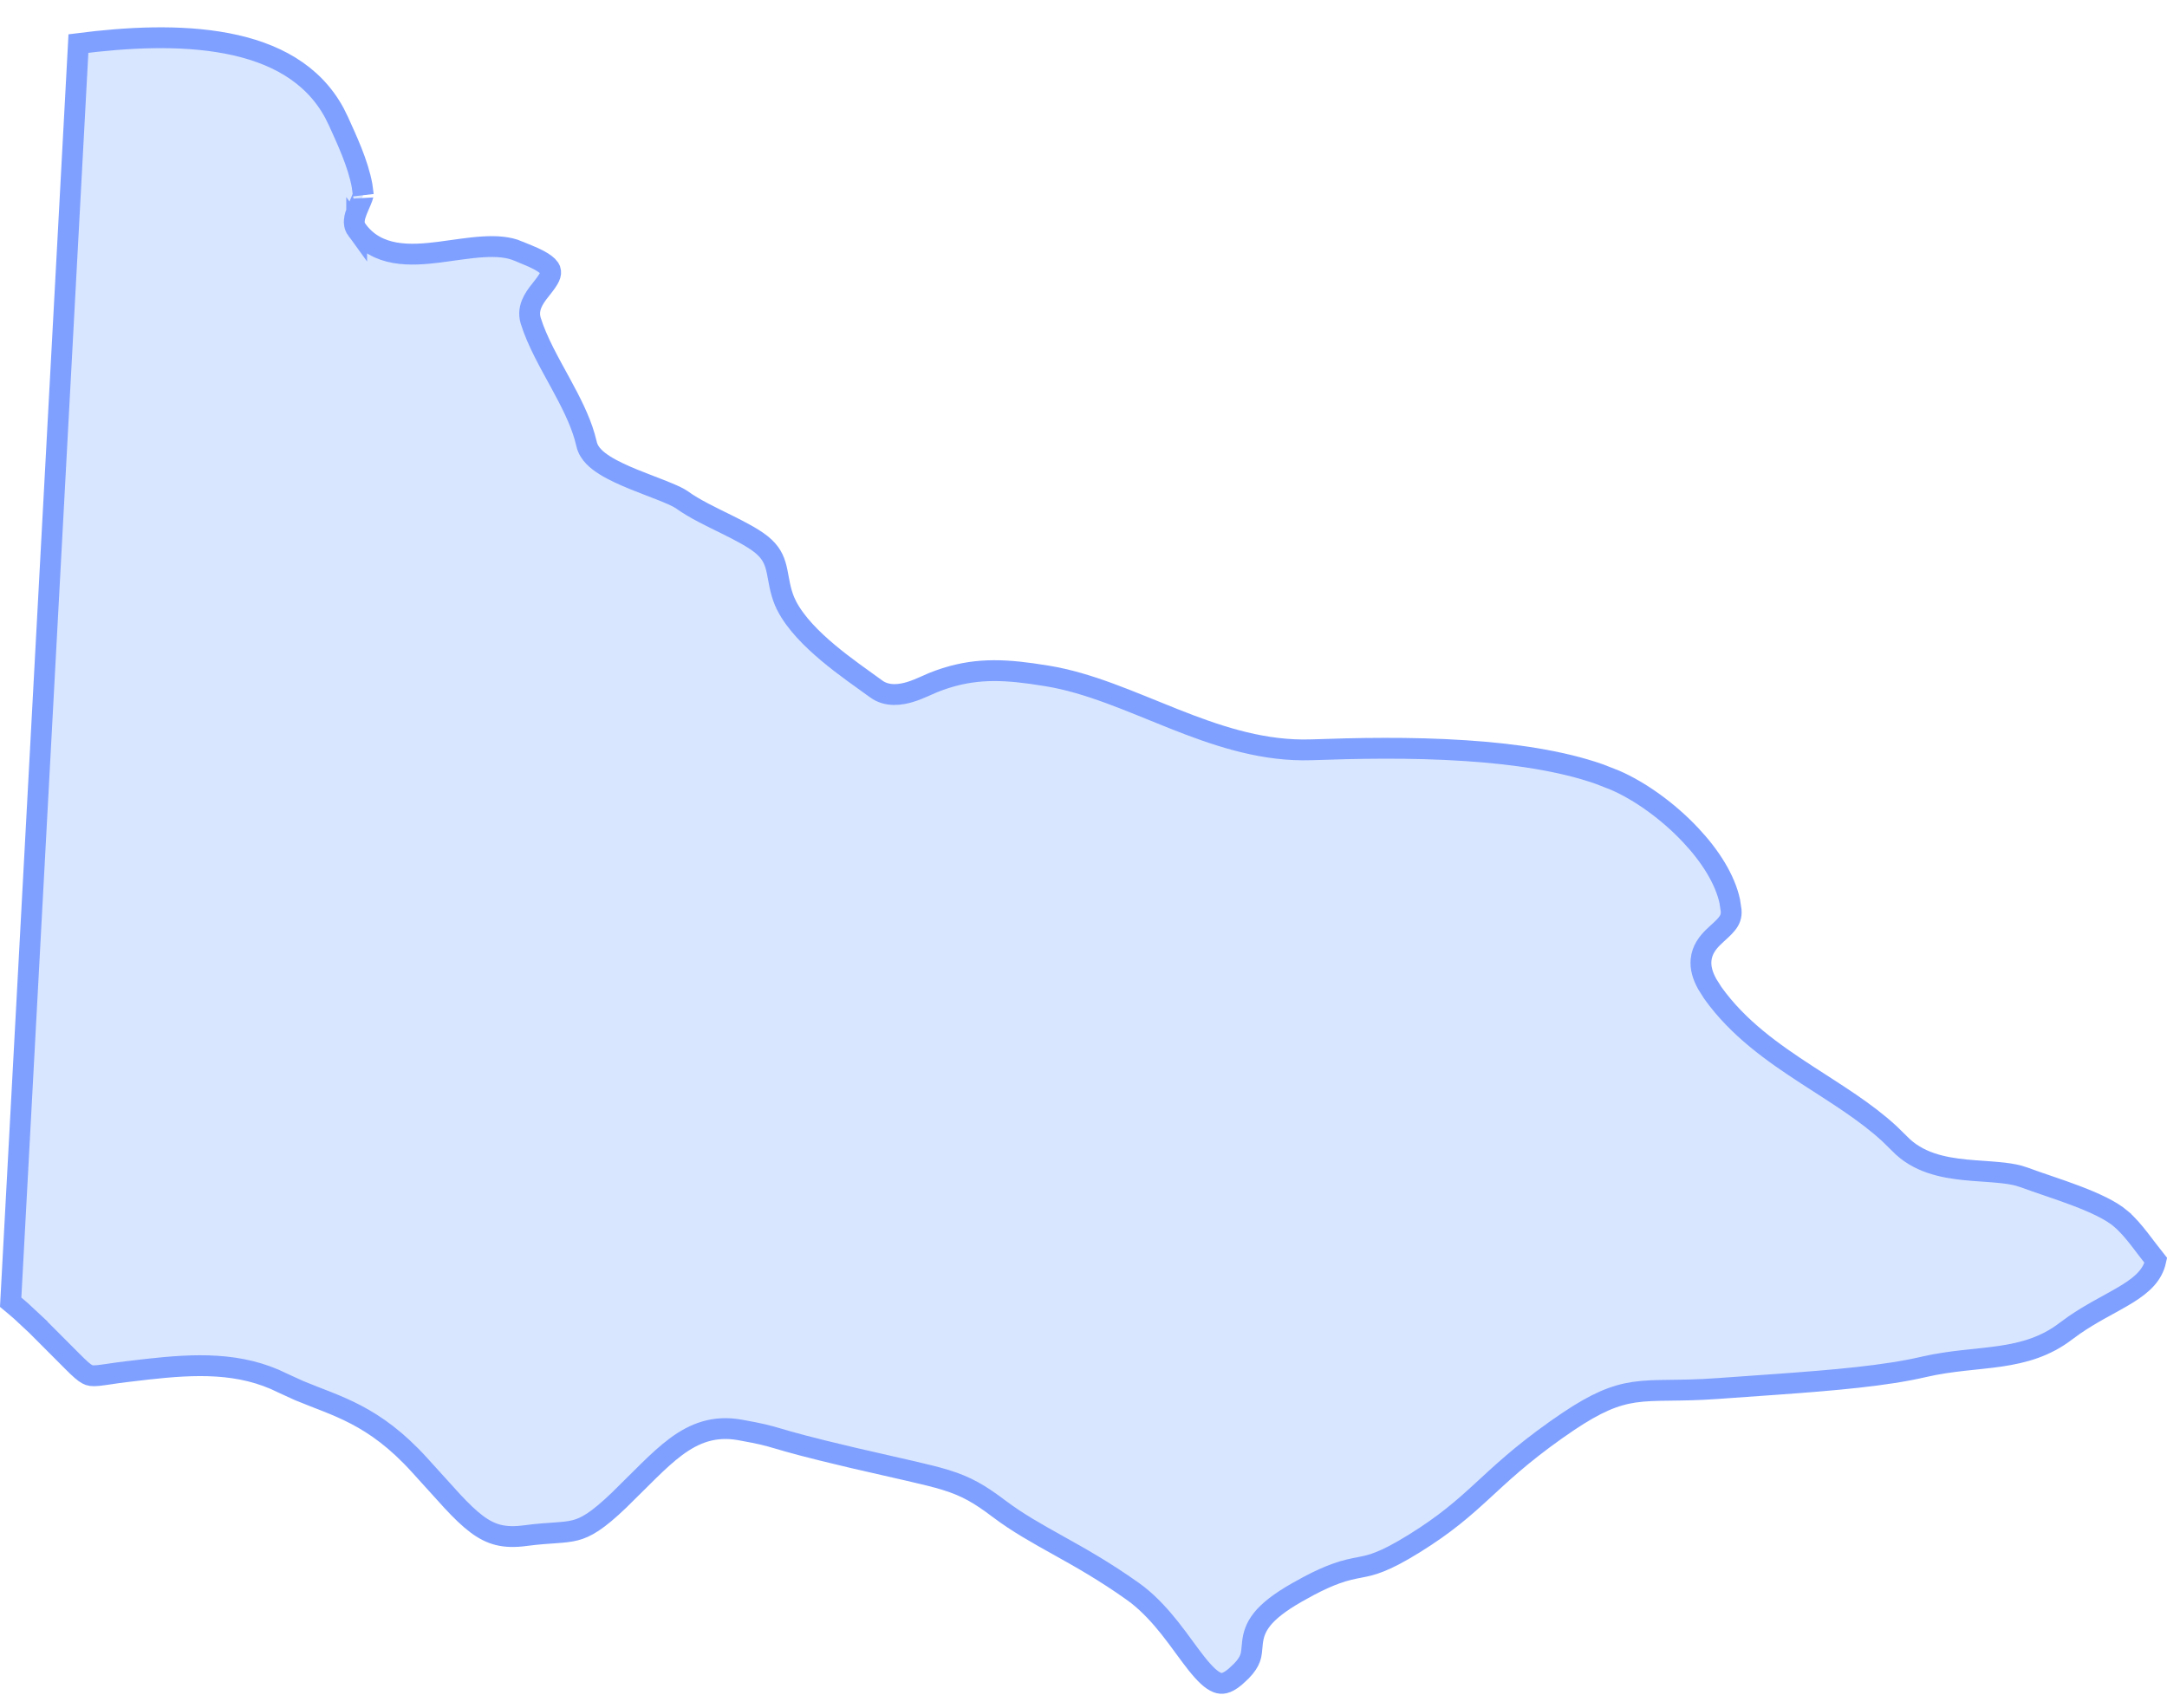 <svg width="52" height="41" viewBox="0 0 52 41" fill="none" xmlns="http://www.w3.org/2000/svg">
<path d="M1.882 1.045C3.029 0.899 4.316 0.825 5.448 1.042C6.568 1.257 7.505 1.75 8.025 2.713L8.123 2.912C8.321 3.351 8.59 3.919 8.688 4.454L8.718 4.682C8.716 4.663 8.721 4.673 8.696 4.741C8.675 4.799 8.647 4.864 8.614 4.939C8.584 5.009 8.549 5.091 8.527 5.165C8.516 5.202 8.505 5.249 8.502 5.298C8.499 5.342 8.5 5.429 8.559 5.51V5.509C9.043 6.186 9.858 6.138 10.545 6.052C10.913 6.005 11.255 5.945 11.591 5.925C11.922 5.905 12.205 5.927 12.435 6.026V6.027C12.591 6.095 12.761 6.153 12.932 6.244C13.064 6.315 13.142 6.379 13.18 6.433L13.205 6.481C13.236 6.581 13.19 6.68 13.023 6.892C12.954 6.979 12.858 7.094 12.795 7.214C12.736 7.325 12.69 7.466 12.718 7.625L12.734 7.694C12.889 8.194 13.185 8.709 13.45 9.196C13.689 9.635 13.908 10.059 14.029 10.479L14.076 10.659C14.103 10.782 14.173 10.883 14.248 10.961C14.324 11.04 14.419 11.11 14.518 11.172C14.714 11.295 14.962 11.406 15.205 11.506C15.441 11.602 15.713 11.703 15.914 11.783C16.08 11.849 16.206 11.906 16.29 11.952L16.36 11.995C16.659 12.212 17.073 12.407 17.439 12.588C17.774 12.754 18.067 12.908 18.266 13.065L18.345 13.134C18.538 13.315 18.603 13.5 18.649 13.724C18.689 13.912 18.718 14.173 18.827 14.433L18.879 14.543V14.544C19.095 14.959 19.481 15.343 19.875 15.673C20.271 16.005 20.705 16.303 21.024 16.535V16.536C21.291 16.73 21.616 16.677 21.84 16.609C21.959 16.573 22.072 16.525 22.167 16.483L22.393 16.384C23.217 16.054 23.903 16.05 24.751 16.167L25.125 16.224C26.137 16.389 27.114 16.836 28.165 17.253C29.136 17.638 30.158 17.992 31.257 18L31.477 17.997C32.509 17.96 33.843 17.93 35.166 18.018C36.328 18.094 37.465 18.26 38.377 18.58L38.753 18.727C39.344 18.983 40.024 19.464 40.567 20.043C41.047 20.553 41.396 21.113 41.508 21.634L41.541 21.855C41.552 21.988 41.513 22.081 41.44 22.173C41.401 22.222 41.353 22.271 41.295 22.325C41.242 22.374 41.17 22.438 41.11 22.497C40.986 22.62 40.842 22.793 40.819 23.042C40.802 23.226 40.854 23.417 40.969 23.623L41.103 23.835C41.711 24.684 42.538 25.265 43.347 25.792C44.065 26.26 44.762 26.68 45.34 27.213L45.58 27.448C46.019 27.908 46.627 28.026 47.167 28.08C47.304 28.094 47.441 28.103 47.572 28.112C47.705 28.122 47.831 28.13 47.952 28.142C48.136 28.159 48.299 28.182 48.438 28.219L48.571 28.261C48.747 28.327 48.953 28.396 49.165 28.469C49.379 28.542 49.602 28.619 49.82 28.702C50.263 28.87 50.654 29.051 50.891 29.252V29.253C51.052 29.39 51.197 29.561 51.346 29.753C51.466 29.908 51.598 30.086 51.732 30.254C51.659 30.59 51.43 30.816 51.058 31.049C50.851 31.178 50.623 31.297 50.364 31.442C50.175 31.549 49.975 31.667 49.776 31.804L49.579 31.947C49.087 32.325 48.568 32.469 48.002 32.553C47.714 32.595 47.426 32.62 47.115 32.655C46.809 32.69 46.49 32.733 46.164 32.809C45.248 33.023 44.014 33.129 42.634 33.228L41.211 33.329C40.737 33.363 40.371 33.366 40.059 33.37C39.749 33.374 39.48 33.378 39.216 33.417C38.738 33.488 38.301 33.672 37.637 34.116L37.337 34.323C36.495 34.92 36.018 35.374 35.565 35.791C35.116 36.203 34.688 36.583 33.935 37.05C33.556 37.285 33.299 37.413 33.105 37.489C32.915 37.565 32.778 37.593 32.626 37.622C32.469 37.653 32.294 37.685 32.055 37.772C31.877 37.836 31.667 37.928 31.401 38.069L31.115 38.227C30.703 38.463 30.446 38.667 30.287 38.865C30.119 39.075 30.073 39.264 30.054 39.434C30.034 39.607 30.04 39.687 29.996 39.806C29.967 39.884 29.911 39.984 29.786 40.112L29.637 40.25C29.529 40.341 29.445 40.382 29.381 40.398C29.321 40.412 29.266 40.407 29.207 40.384C29.071 40.331 28.916 40.186 28.715 39.934C28.618 39.812 28.519 39.676 28.41 39.528C28.303 39.382 28.188 39.225 28.064 39.069C27.847 38.797 27.597 38.519 27.301 38.285L27.17 38.188C26.504 37.715 25.926 37.39 25.405 37.1C24.882 36.808 24.425 36.554 23.977 36.217C23.499 35.855 23.187 35.677 22.698 35.525C22.466 35.453 22.189 35.386 21.831 35.304L20.477 34.994C19.35 34.729 18.943 34.61 18.686 34.534C18.417 34.455 18.296 34.419 17.756 34.322C17.14 34.212 16.665 34.395 16.219 34.727C16.007 34.884 15.793 35.082 15.567 35.303L14.852 36.011C14.33 36.511 14.059 36.665 13.804 36.73C13.669 36.765 13.528 36.778 13.333 36.792C13.141 36.806 12.907 36.819 12.61 36.859C12.346 36.895 12.139 36.887 11.96 36.843C11.782 36.799 11.617 36.716 11.44 36.584C11.256 36.446 11.069 36.264 10.851 36.03L10.069 35.167C8.968 33.951 8.069 33.752 7.175 33.377L6.791 33.201C5.762 32.684 4.668 32.74 3.538 32.865L3.052 32.922C2.883 32.942 2.743 32.962 2.627 32.98C2.509 32.997 2.421 33.01 2.348 33.017C2.208 33.03 2.153 33.018 2.097 32.988C2.019 32.948 1.922 32.863 1.727 32.667L0.893 31.831V31.83L0.504 31.467C0.419 31.391 0.335 31.323 0.256 31.257L1.882 1.045Z" fill="#D9E6FF" stroke="#7FA0FF" stroke-width="0.5"/>
</svg>
